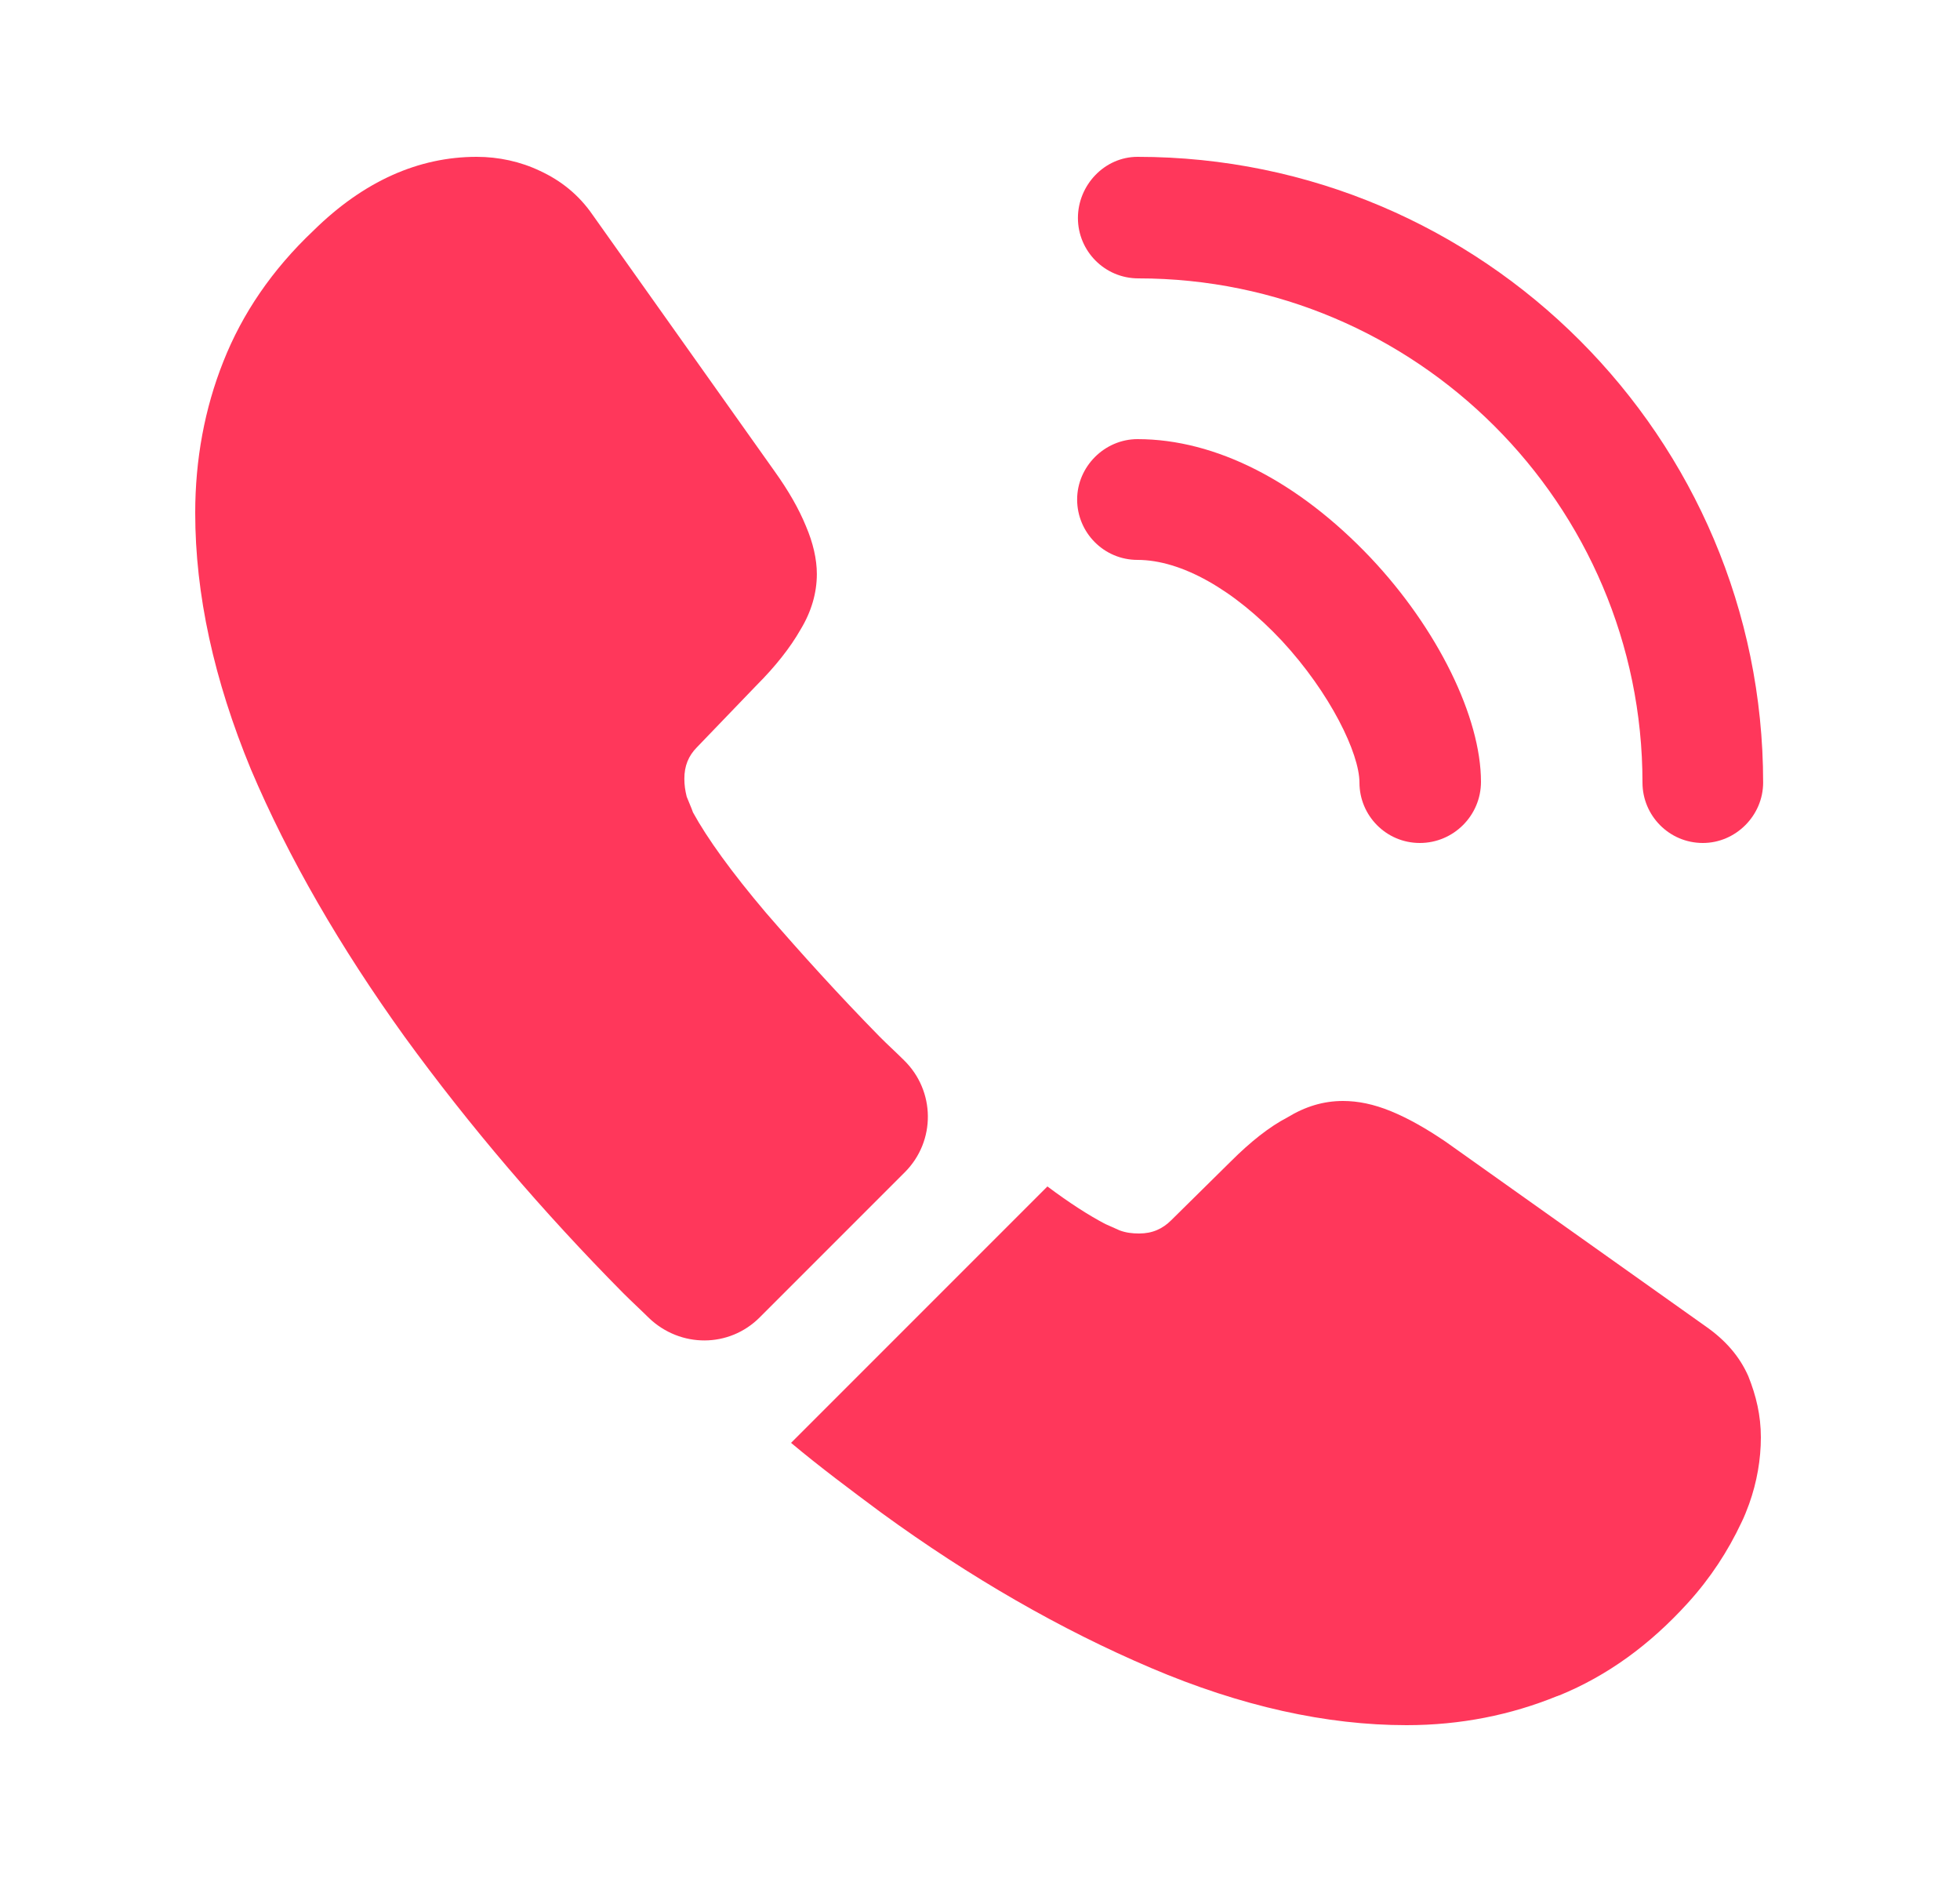 <svg width="25" height="24" viewBox="0 0 25 24" fill="none" xmlns="http://www.w3.org/2000/svg">
  <path
    d="M18.11 10.75C17.68 10.75 17.34 10.4 17.34 9.98C17.34 9.61 16.97 8.84 16.349 8.17C15.739 7.52 15.069 7.14 14.509 7.14C14.079 7.14 13.739 6.79 13.739 6.37C13.739 5.95 14.089 5.6 14.509 5.6C15.509 5.6 16.559 6.14 17.48 7.11C18.34 8.02 18.89 9.15 18.89 9.97C18.89 10.4 18.54 10.75 18.11 10.75Z"
    fill="#FF375B" />
  <path
    d="M21.72 10.75C21.29 10.75 20.95 10.4 20.95 9.98C20.95 6.43 18.059 3.55 14.52 3.55C14.089 3.55 13.749 3.2 13.749 2.78C13.749 2.36 14.089 2 14.509 2C18.91 2 22.489 5.58 22.489 9.98C22.489 10.4 22.14 10.75 21.72 10.75Z"
    fill="#FF375B" />
  <path
    d="M11.54 14.95L9.69 16.8C9.3 17.19 8.68 17.19 8.28 16.81C8.169 16.7 8.059 16.6 7.949 16.49C6.92 15.45 5.989 14.36 5.16 13.22C4.34 12.08 3.679 10.94 3.2 9.81C2.729 8.67 2.49 7.58 2.49 6.54C2.49 5.86 2.61 5.21 2.849 4.61C3.09 4 3.47 3.44 3.999 2.94C4.639 2.31 5.34 2 6.08 2C6.359 2 6.639 2.06 6.889 2.18C7.149 2.3 7.38 2.48 7.559 2.74L9.88 6.01C10.059 6.26 10.19 6.49 10.28 6.71C10.37 6.92 10.419 7.13 10.419 7.32C10.419 7.56 10.35 7.8 10.21 8.03C10.079 8.26 9.889 8.5 9.649 8.74L8.889 9.53C8.78 9.64 8.729 9.77 8.729 9.93C8.729 10.01 8.739 10.08 8.759 10.16C8.79 10.24 8.819 10.3 8.839 10.36C9.02 10.69 9.329 11.12 9.77 11.64C10.22 12.16 10.7 12.69 11.22 13.22C11.319 13.32 11.43 13.42 11.53 13.52C11.93 13.91 11.94 14.55 11.54 14.95Z"
    fill="#FF375B" />
  <path
    d="M22.46 18.33C22.46 18.61 22.41 18.9 22.31 19.18C22.28 19.26 22.25 19.34 22.21 19.42C22.04 19.78 21.82 20.12 21.53 20.44C21.04 20.98 20.5 21.37 19.89 21.62C19.88 21.62 19.87 21.63 19.86 21.63C19.27 21.87 18.63 22 17.94 22C16.92 22 15.83 21.76 14.68 21.27C13.53 20.78 12.38 20.12 11.24 19.29C10.85 19 10.46 18.71 10.09 18.4L13.36 15.13C13.64 15.34 13.89 15.5 14.1 15.61C14.15 15.63 14.21 15.66 14.28 15.69C14.36 15.72 14.44 15.73 14.53 15.73C14.7 15.73 14.83 15.67 14.94 15.56L15.7 14.81C15.95 14.56 16.19 14.37 16.42 14.25C16.65 14.11 16.88 14.04 17.13 14.04C17.32 14.04 17.52 14.08 17.74 14.17C17.96 14.26 18.19 14.39 18.44 14.56L21.75 16.91C22.01 17.09 22.19 17.3 22.3 17.55C22.4 17.8 22.46 18.05 22.46 18.33Z"
    fill="#FF375B" />
</svg>